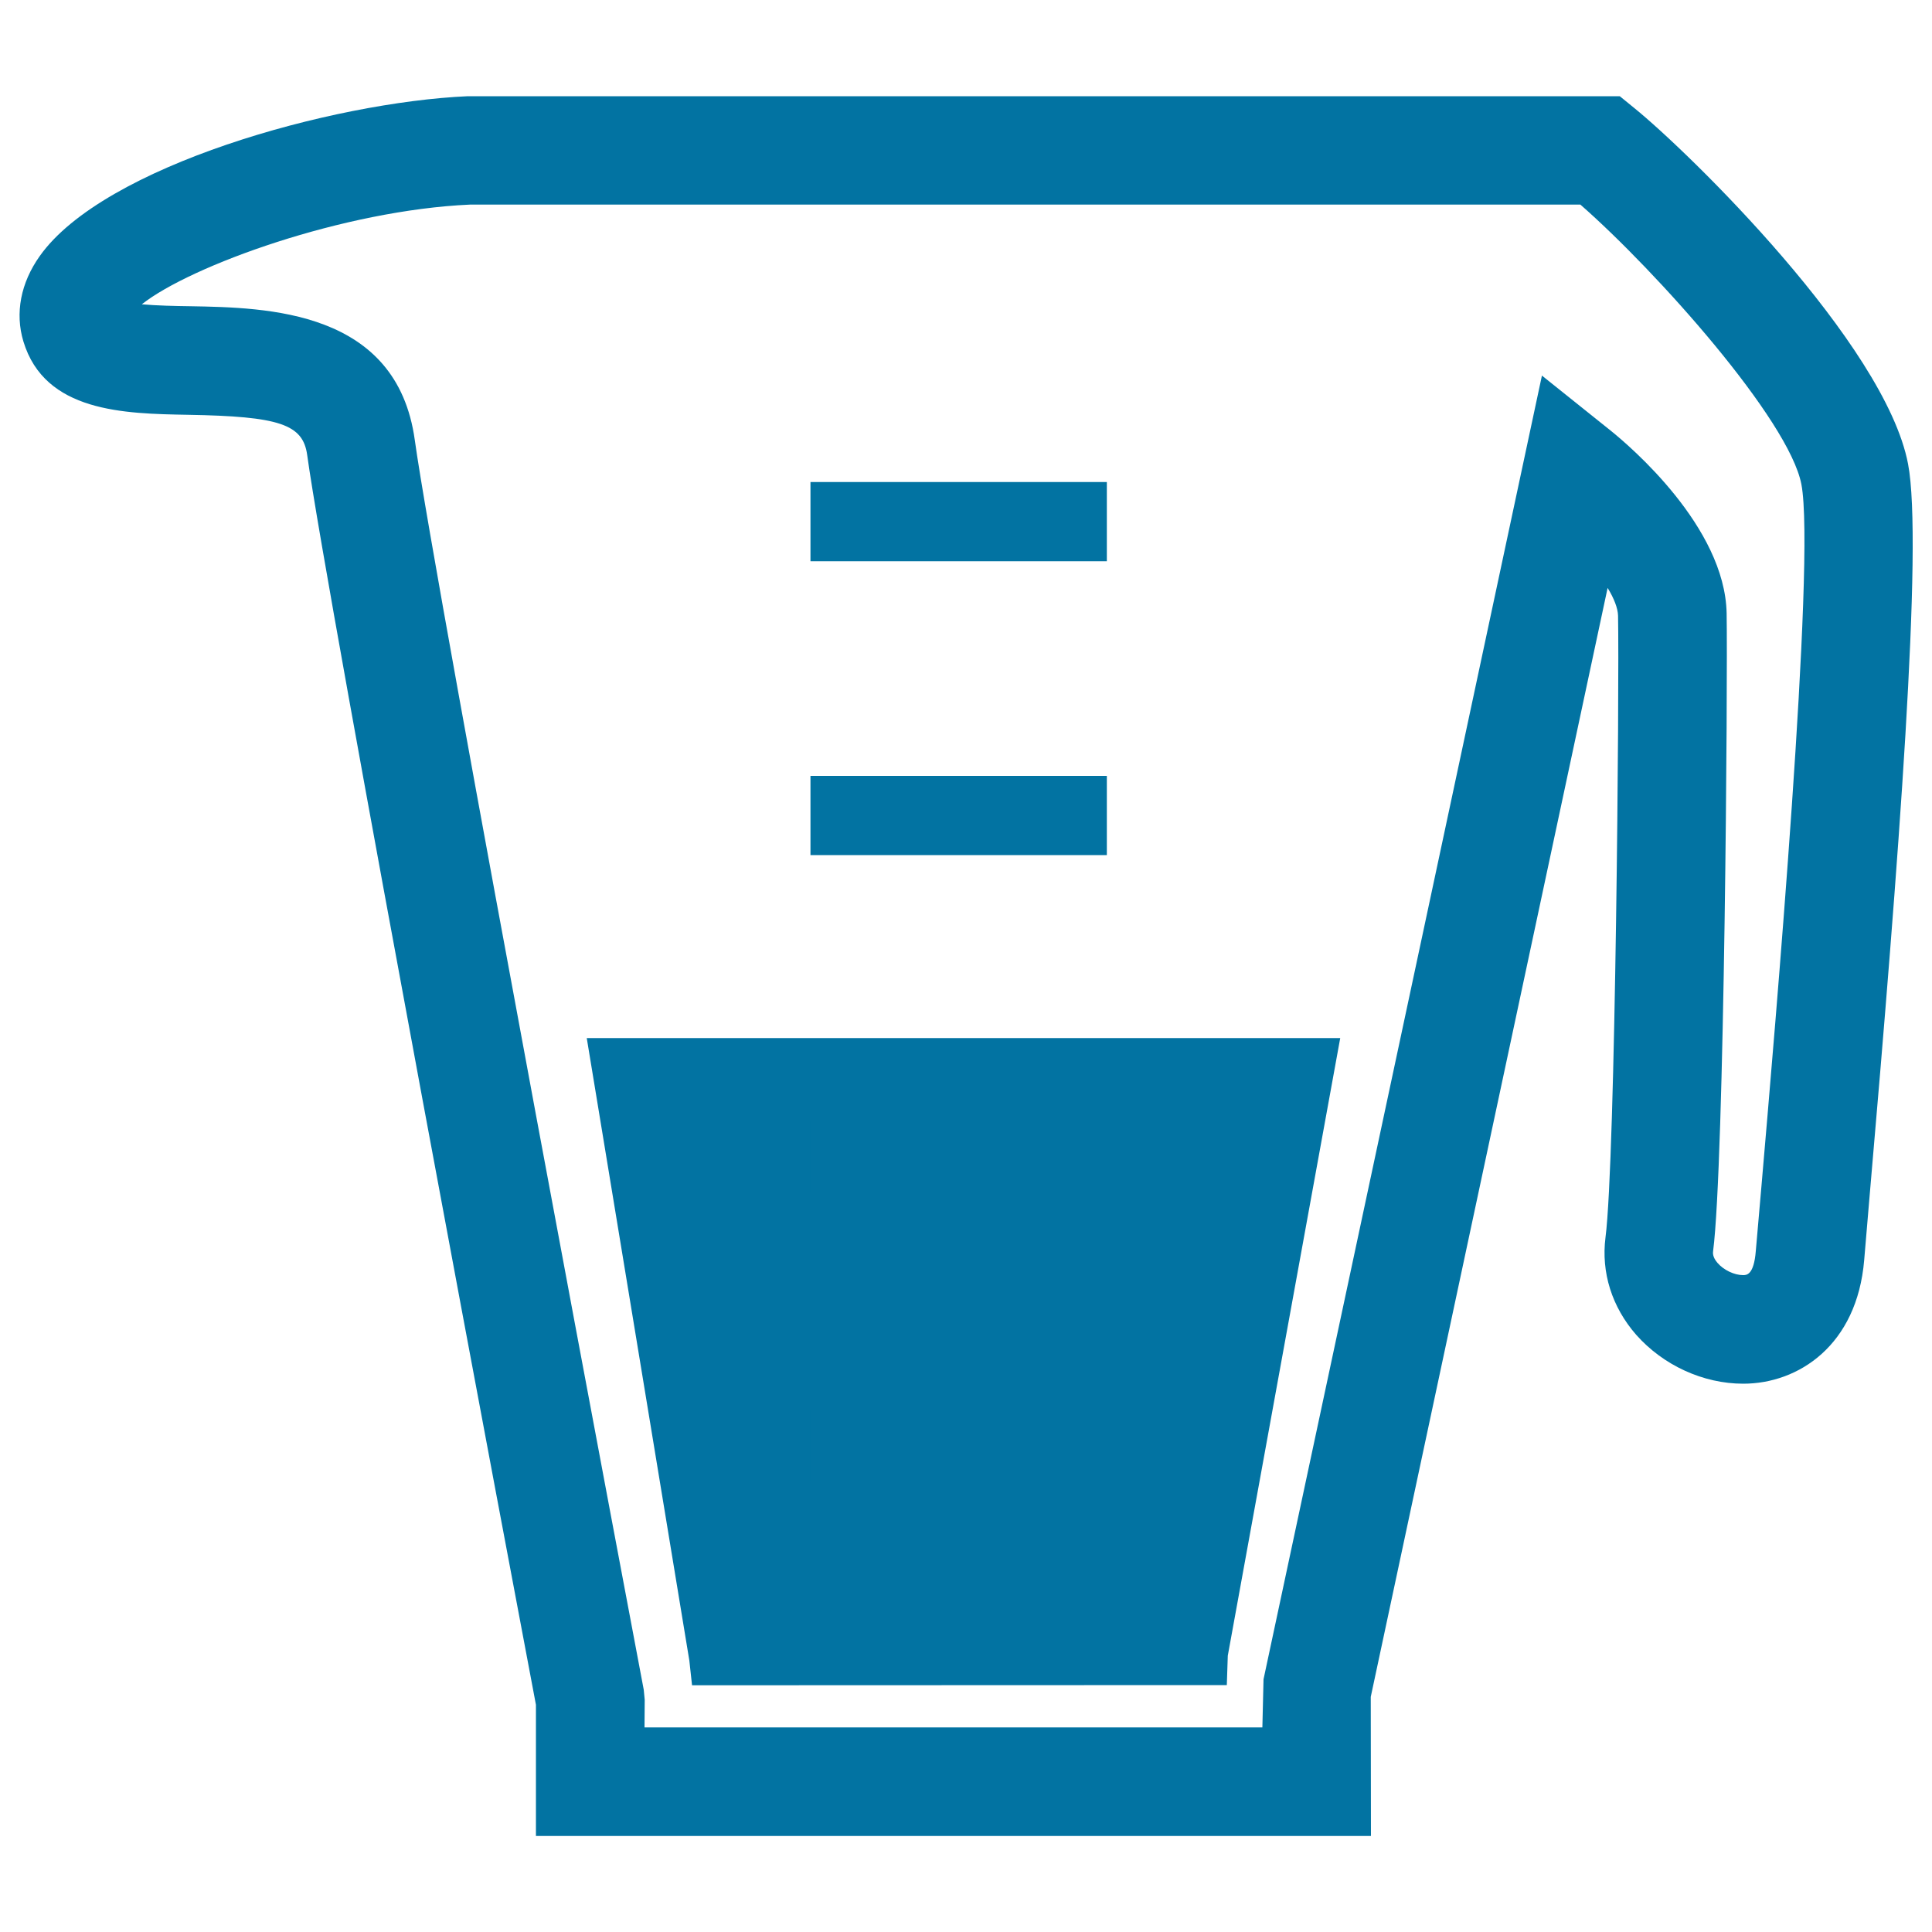 <svg xmlns="http://www.w3.org/2000/svg" viewBox="0 0 1000 1000" style="fill:#0273a2">
<title>Pitcher Kitchen Container For Liquids Measuring SVG icon</title>
<g><polygon points="303.7,537.3 356.8,859.5 358.2,872.3 635,872.2 635.5,857 693.7,537.3 "/><path d="M709.6,950.3H277.4v-67.9c-8.9-47-108.3-573.4-118.4-646.9c-2.2-15.9-14.3-20-61.7-20.8c-33-0.6-74.1-1.3-85.2-38c-4.4-14.6-1.4-30.3,8.5-44.2c33-46.6,151.3-79.6,221.5-82.7l596.3,0L846,56c27.8,22.5,129.7,121.8,141.6,184.1c7.9,41.1-4.9,206.4-19.9,379l-2.8,33.1c-3.7,44.2-34.1,64-62.6,64l0,0c-20.7,0-41.4-9.5-55.4-25.3c-12.6-14.4-18.2-32.3-15.9-50.4c5.2-40.2,7.2-287.8,6.5-321.8c-0.1-3.9-2.1-9-5.4-14.4l-122.6,574L709.6,950.3L709.6,950.3L709.6,950.3z M333.6,894.1h319.8l0.6-24.9l144.1-674.8l35.6,28.5c9.8,7.9,59.1,49.7,60,94.5c0.6,33.2-1.1,284.8-7,330.2c-0.1,0.8-0.4,3,2.3,6.1c3.2,3.7,8.7,6.3,13.2,6.3c1.8,0,5.6,0,6.6-12.5l2.9-33.3c6.9-80.2,28.2-324.4,20.7-363.5C926,217.3,857.5,140.5,818,105.9H243.3c-65.4,2.9-144.6,31.6-169.9,51.6c7.7,0.7,17.4,0.9,24.9,1c40,0.7,107.1,1.9,116.4,69.3c10.2,74,117.4,641.1,118.5,646.8l0.5,5.2L333.6,894.1L333.6,894.1z"/><rect x="419.5" y="249.5" width="153.4" height="41"/><rect x="419.5" y="401.6" width="153.4" height="41"/><rect x="419.5" y="580" width="153.4" height="37.1"/><rect x="419.5" y="729.7" width="153.4" height="37.1"/></g>
</svg>